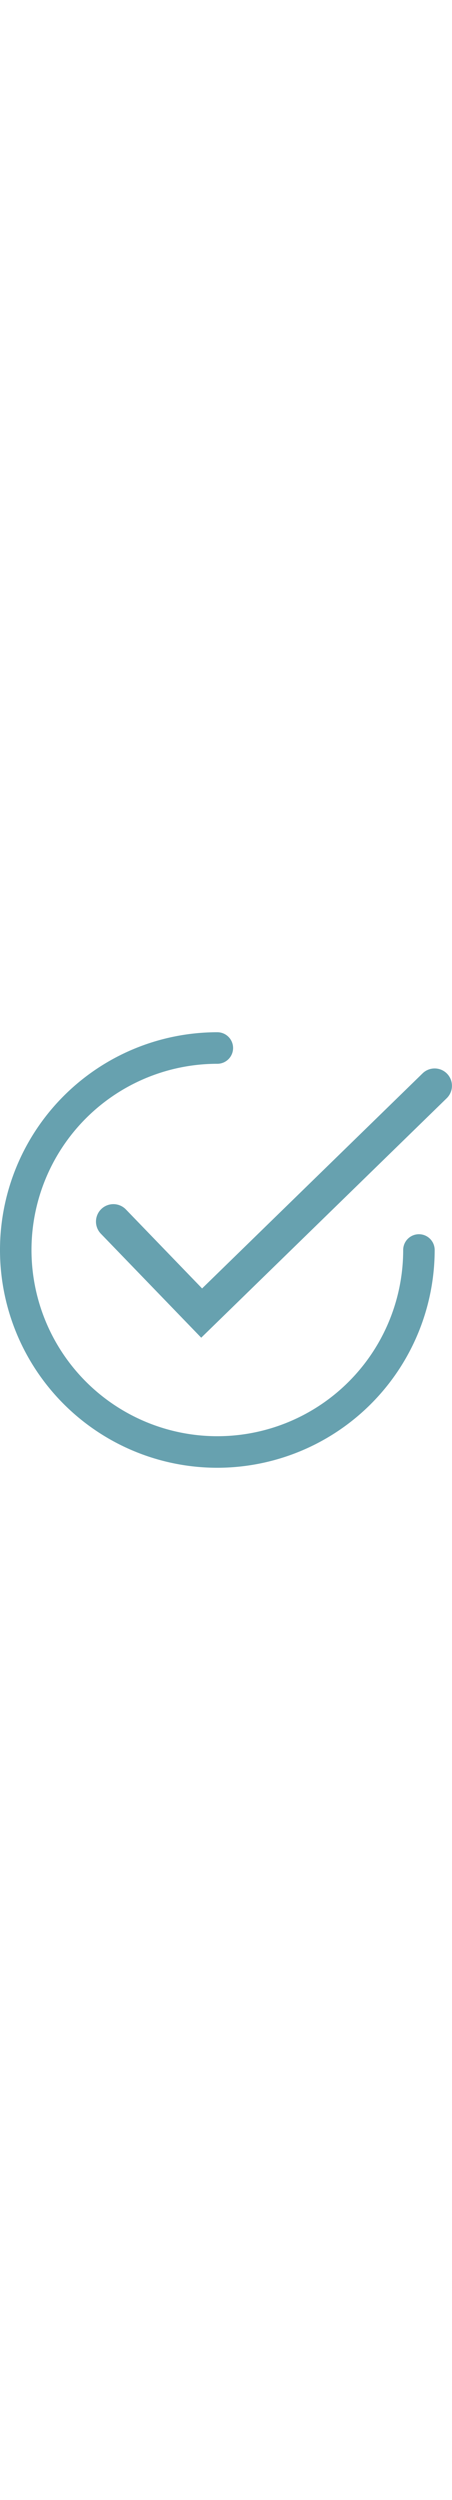 <svg xmlns="http://www.w3.org/2000/svg" viewBox="0 0 143.5 138" width="25"><defs><style>.afd17dc9-9cf0-4d2d-8510-a232f61f91ff{fill:#67a1af; }

</style></defs>

<g id="b6a4ccd2-6414-4ba2-8497-4075603163ce" data-name="Layer 2"><g id="ad78346f-c098-42d0-ad56-fa6acde74b4c" data-name="Layer 4"><path class="afd17dc9-9cf0-4d2d-8510-a232f61f91ff" d="M69,138A69,69,0,0,1,69,0a5,5,0,0,1,0,10,59,59,0,1,0,59,59,5,5,0,0,1,10,0A69.07,69.07,0,0,1,69,138Z"/><path class="afd17dc9-9cf0-4d2d-8510-a232f61f91ff" d="M63.88,96.79,32,63.82A5.5,5.5,0,0,1,40,56.18l24.16,25,70-68.15a5.49,5.49,0,1,1,7.66,7.88Z"/></g></g></svg>